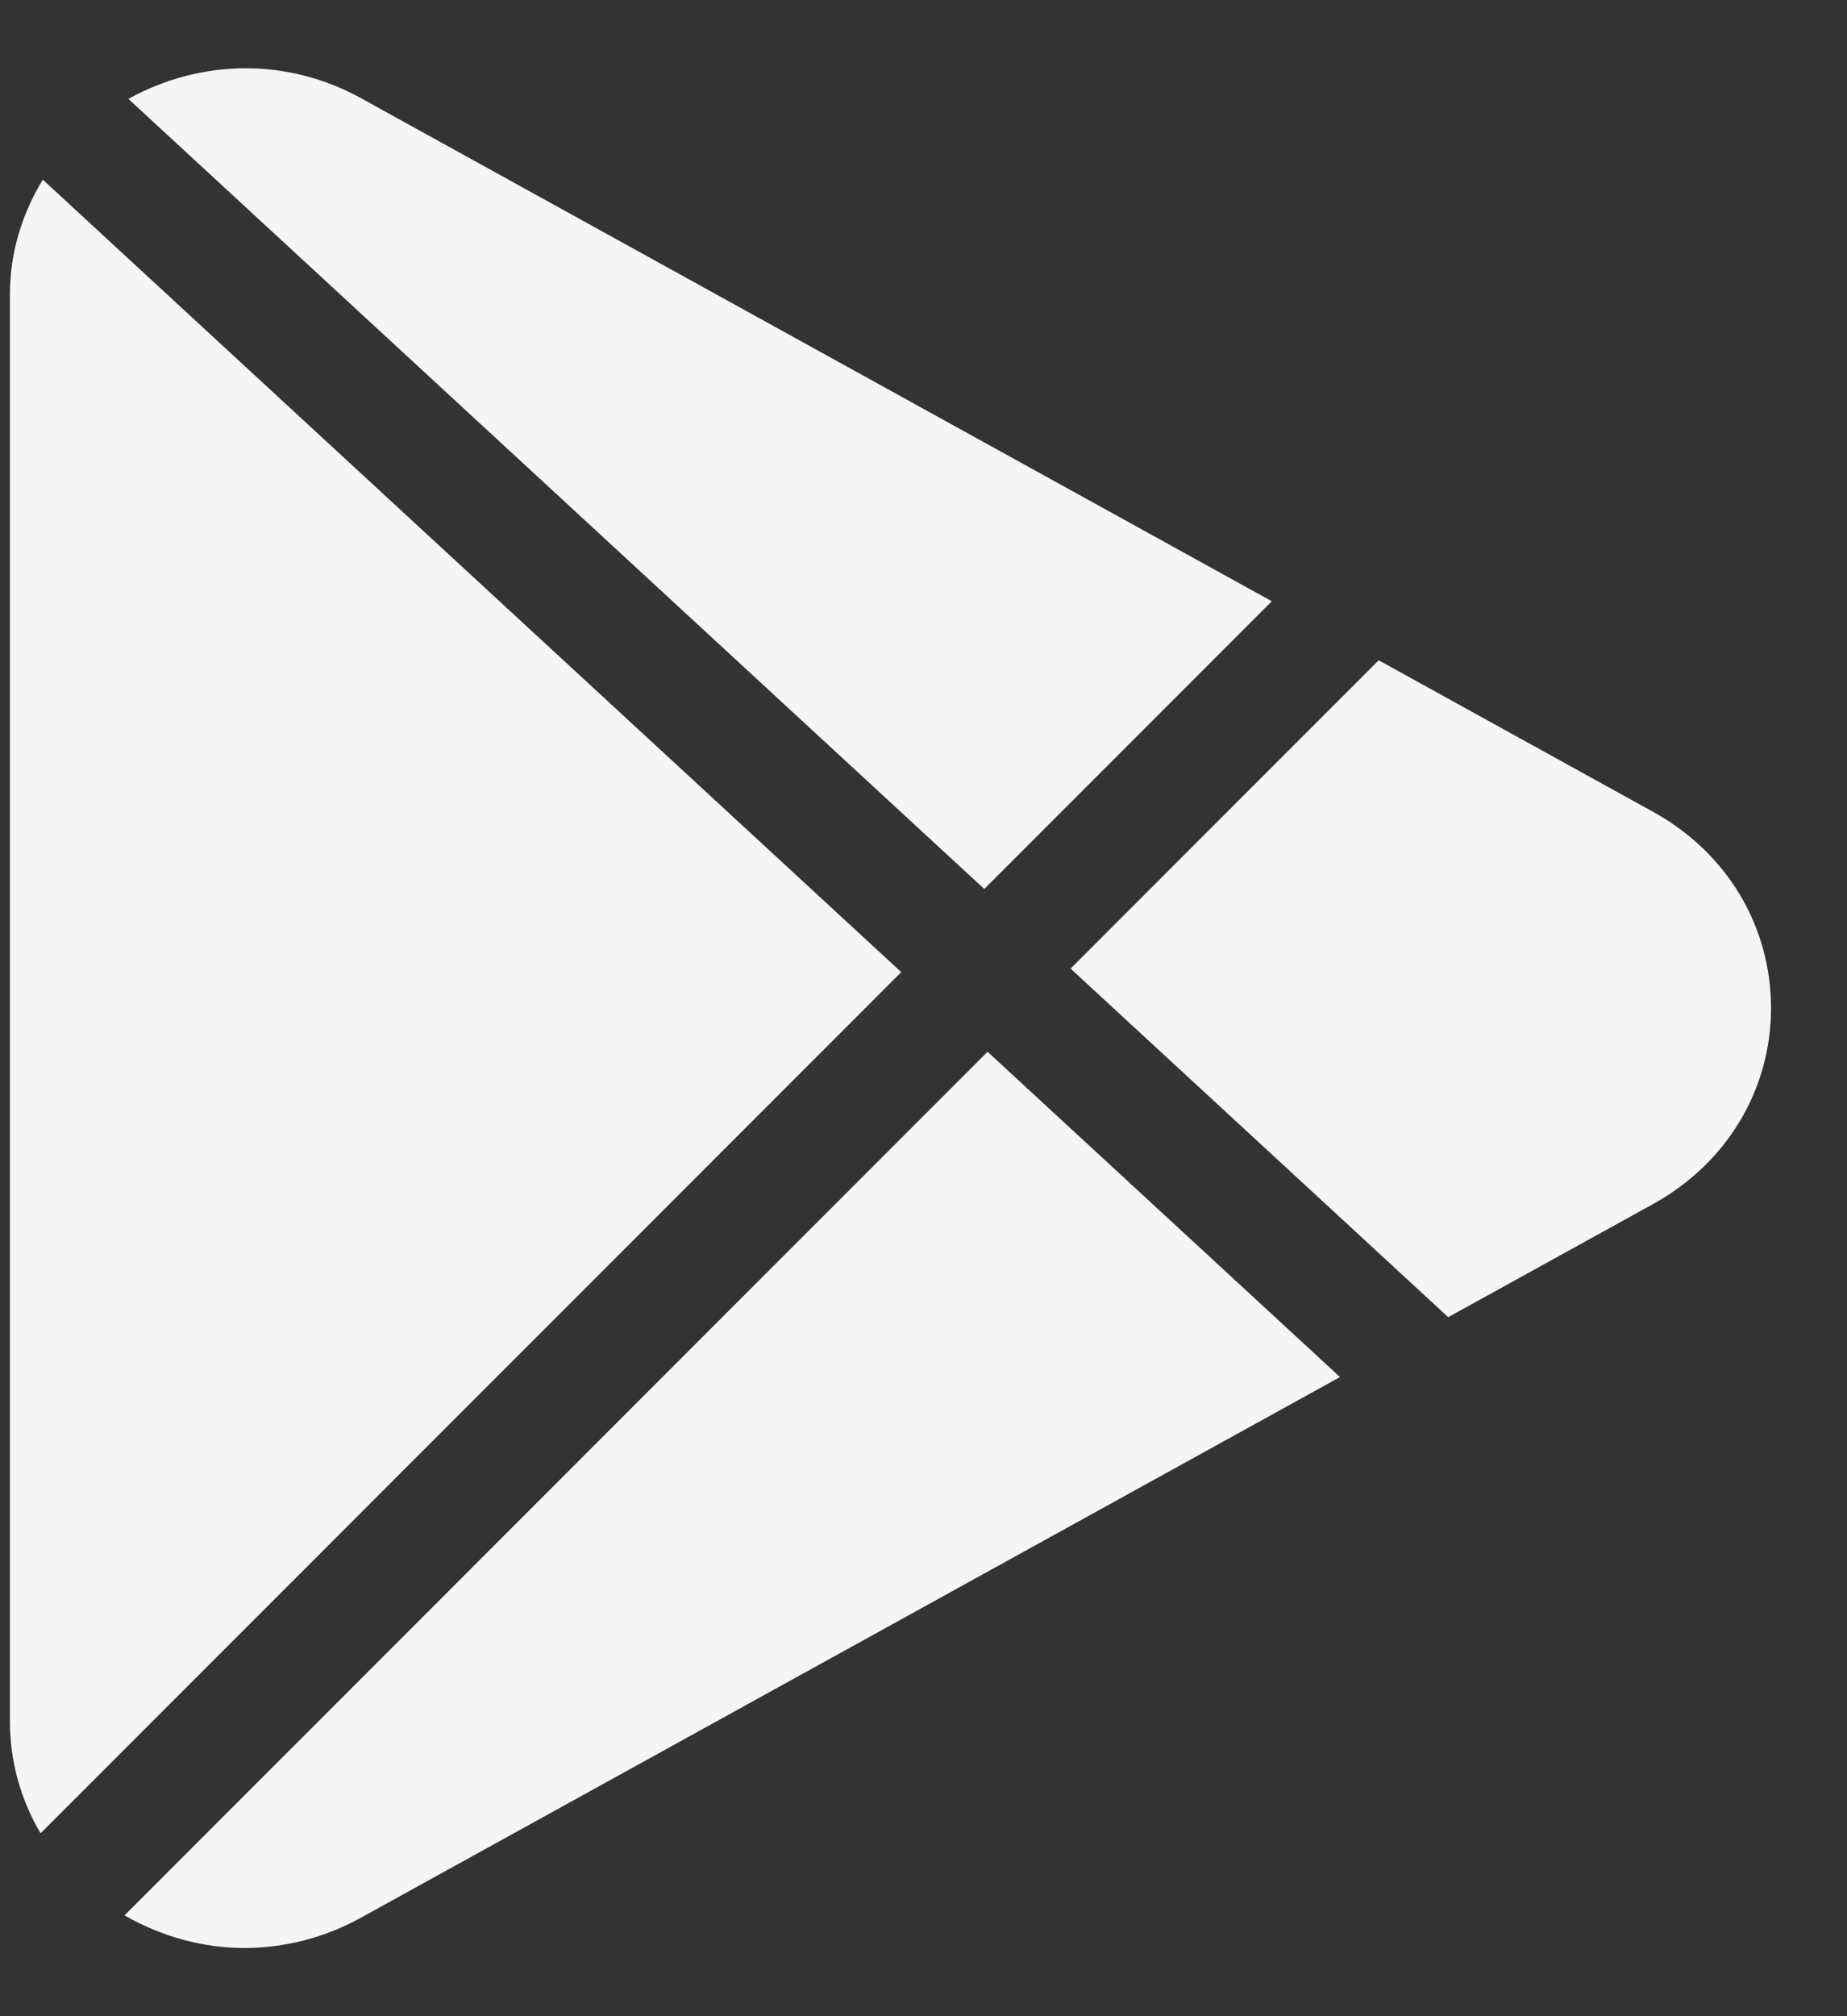 <svg width="22" height="24" viewBox="0 0 22 24" fill="none" xmlns="http://www.w3.org/2000/svg">
<rect x="0" y="0" width="22" height="24" fill="#333333" stroke="none"/>
<path d="M4.302 1.17C3.427 0.687 2.399 0.698 1.529 1.177L11.724 10.582L15.149 7.157L4.302 1.17Z" fill="white" fill-opacity="0.95"/>
<path d="M0.51 2.139C0.261 2.546 0.118 3.012 0.118 3.506V20.491C0.118 20.969 0.248 21.425 0.483 21.823L10.735 11.572L0.51 2.139Z" fill="white" fill-opacity="0.95"/>
<path d="M19.689 9.663L16.422 7.86L12.752 11.53L17.25 15.679L19.691 14.332C20.569 13.846 21.095 12.973 21.095 11.997C21.093 11.021 20.569 10.148 19.689 9.663Z" fill="white" fill-opacity="0.95"/>
<path d="M11.763 12.52L1.483 22.8C1.929 23.054 2.418 23.188 2.911 23.188C3.386 23.188 3.864 23.068 4.302 22.826L15.961 16.392L11.763 12.52Z" fill="white" fill-opacity="0.95"/>
</svg>
